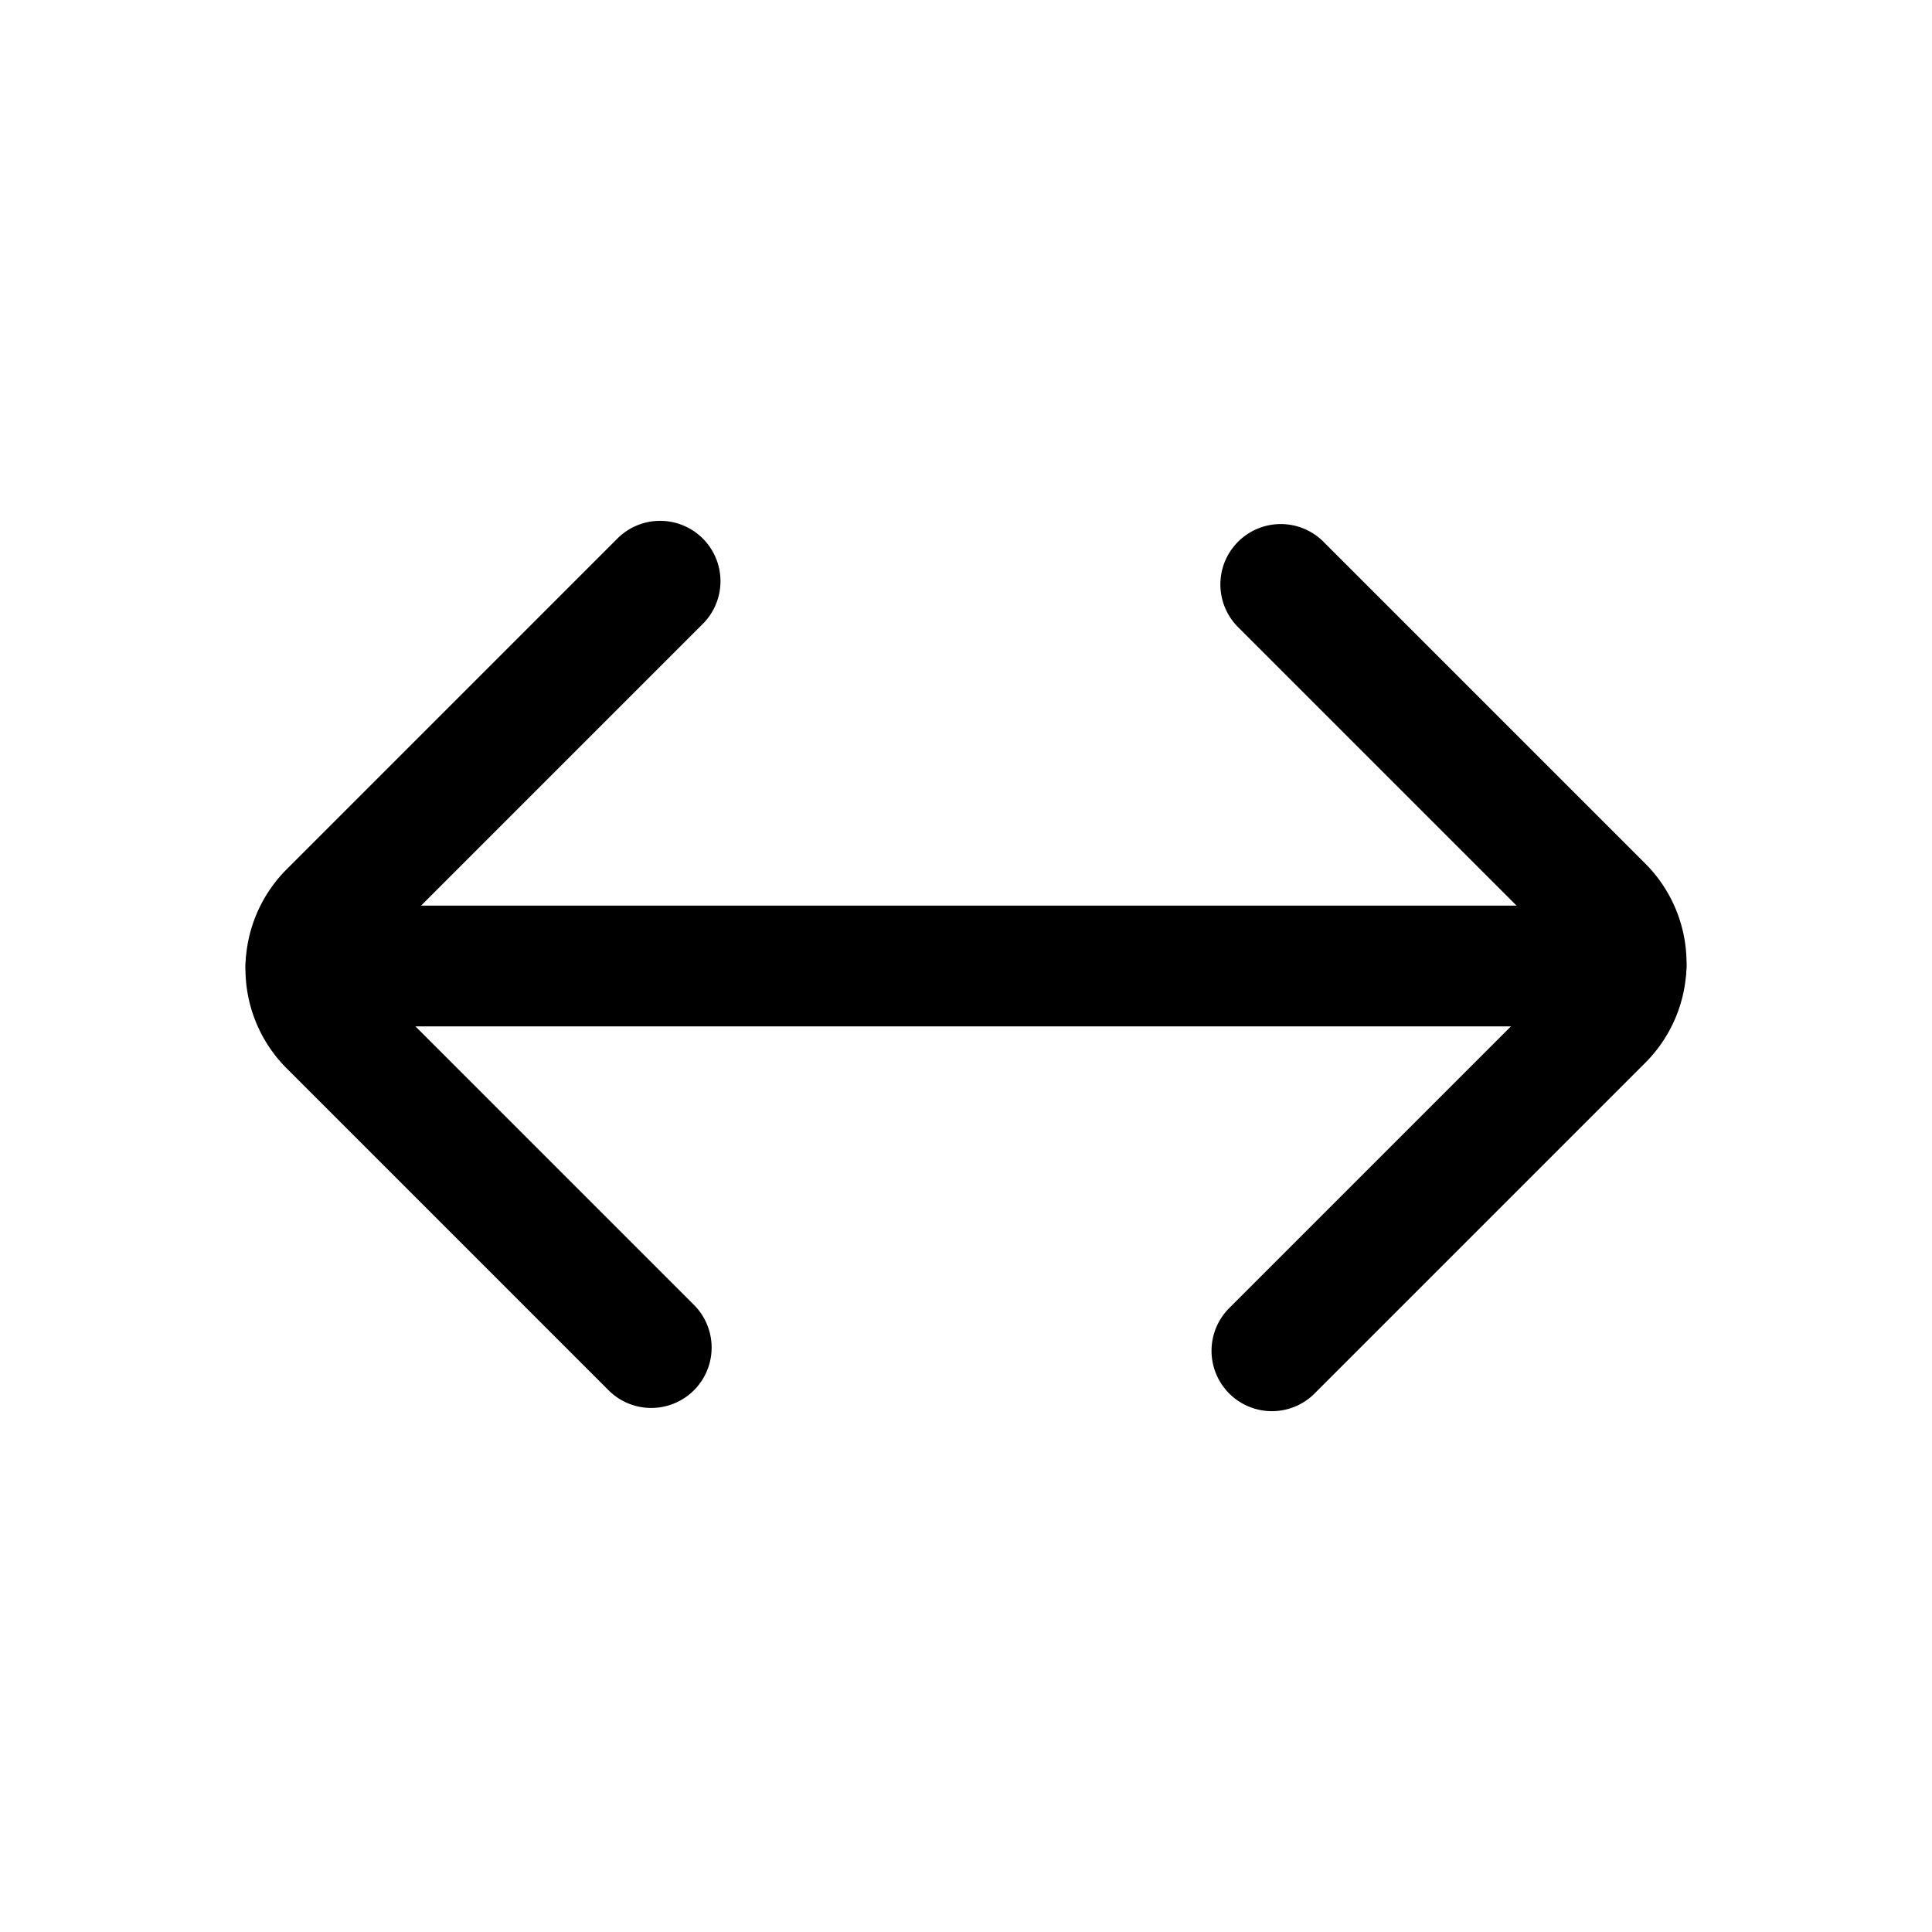 <?xml version="1.0" encoding="utf-8"?><!-- Uploaded to: SVG Repo, www.svgrepo.com, Generator: SVG Repo Mixer Tools -->
<svg width="800px" height="800px" viewBox="0 0 24 24" xmlns="http://www.w3.org/2000/svg">
<defs>
<style>.cls-1{fill:none;stroke:#000000;stroke-linecap:round;stroke-linejoin:bevel;stroke-width:1.5px;}</style>
</defs>
<g id="ic-arrows-left-right">
<g id="Vrstva_119" data-name="Vrstva 119">
<line class="cls-1" x1="3.8" y1="12" x2="20.2" y2="12"/>
<path class="cls-1" d="M15.8,16.78l4.11-4.11a1,1,0,0,0,0-1.41l-4-4"/>
<path class="cls-1" d="M8.2,7.22,4.09,11.33a1,1,0,0,0,0,1.41l4,4"/>
</g>
</g>
</svg>